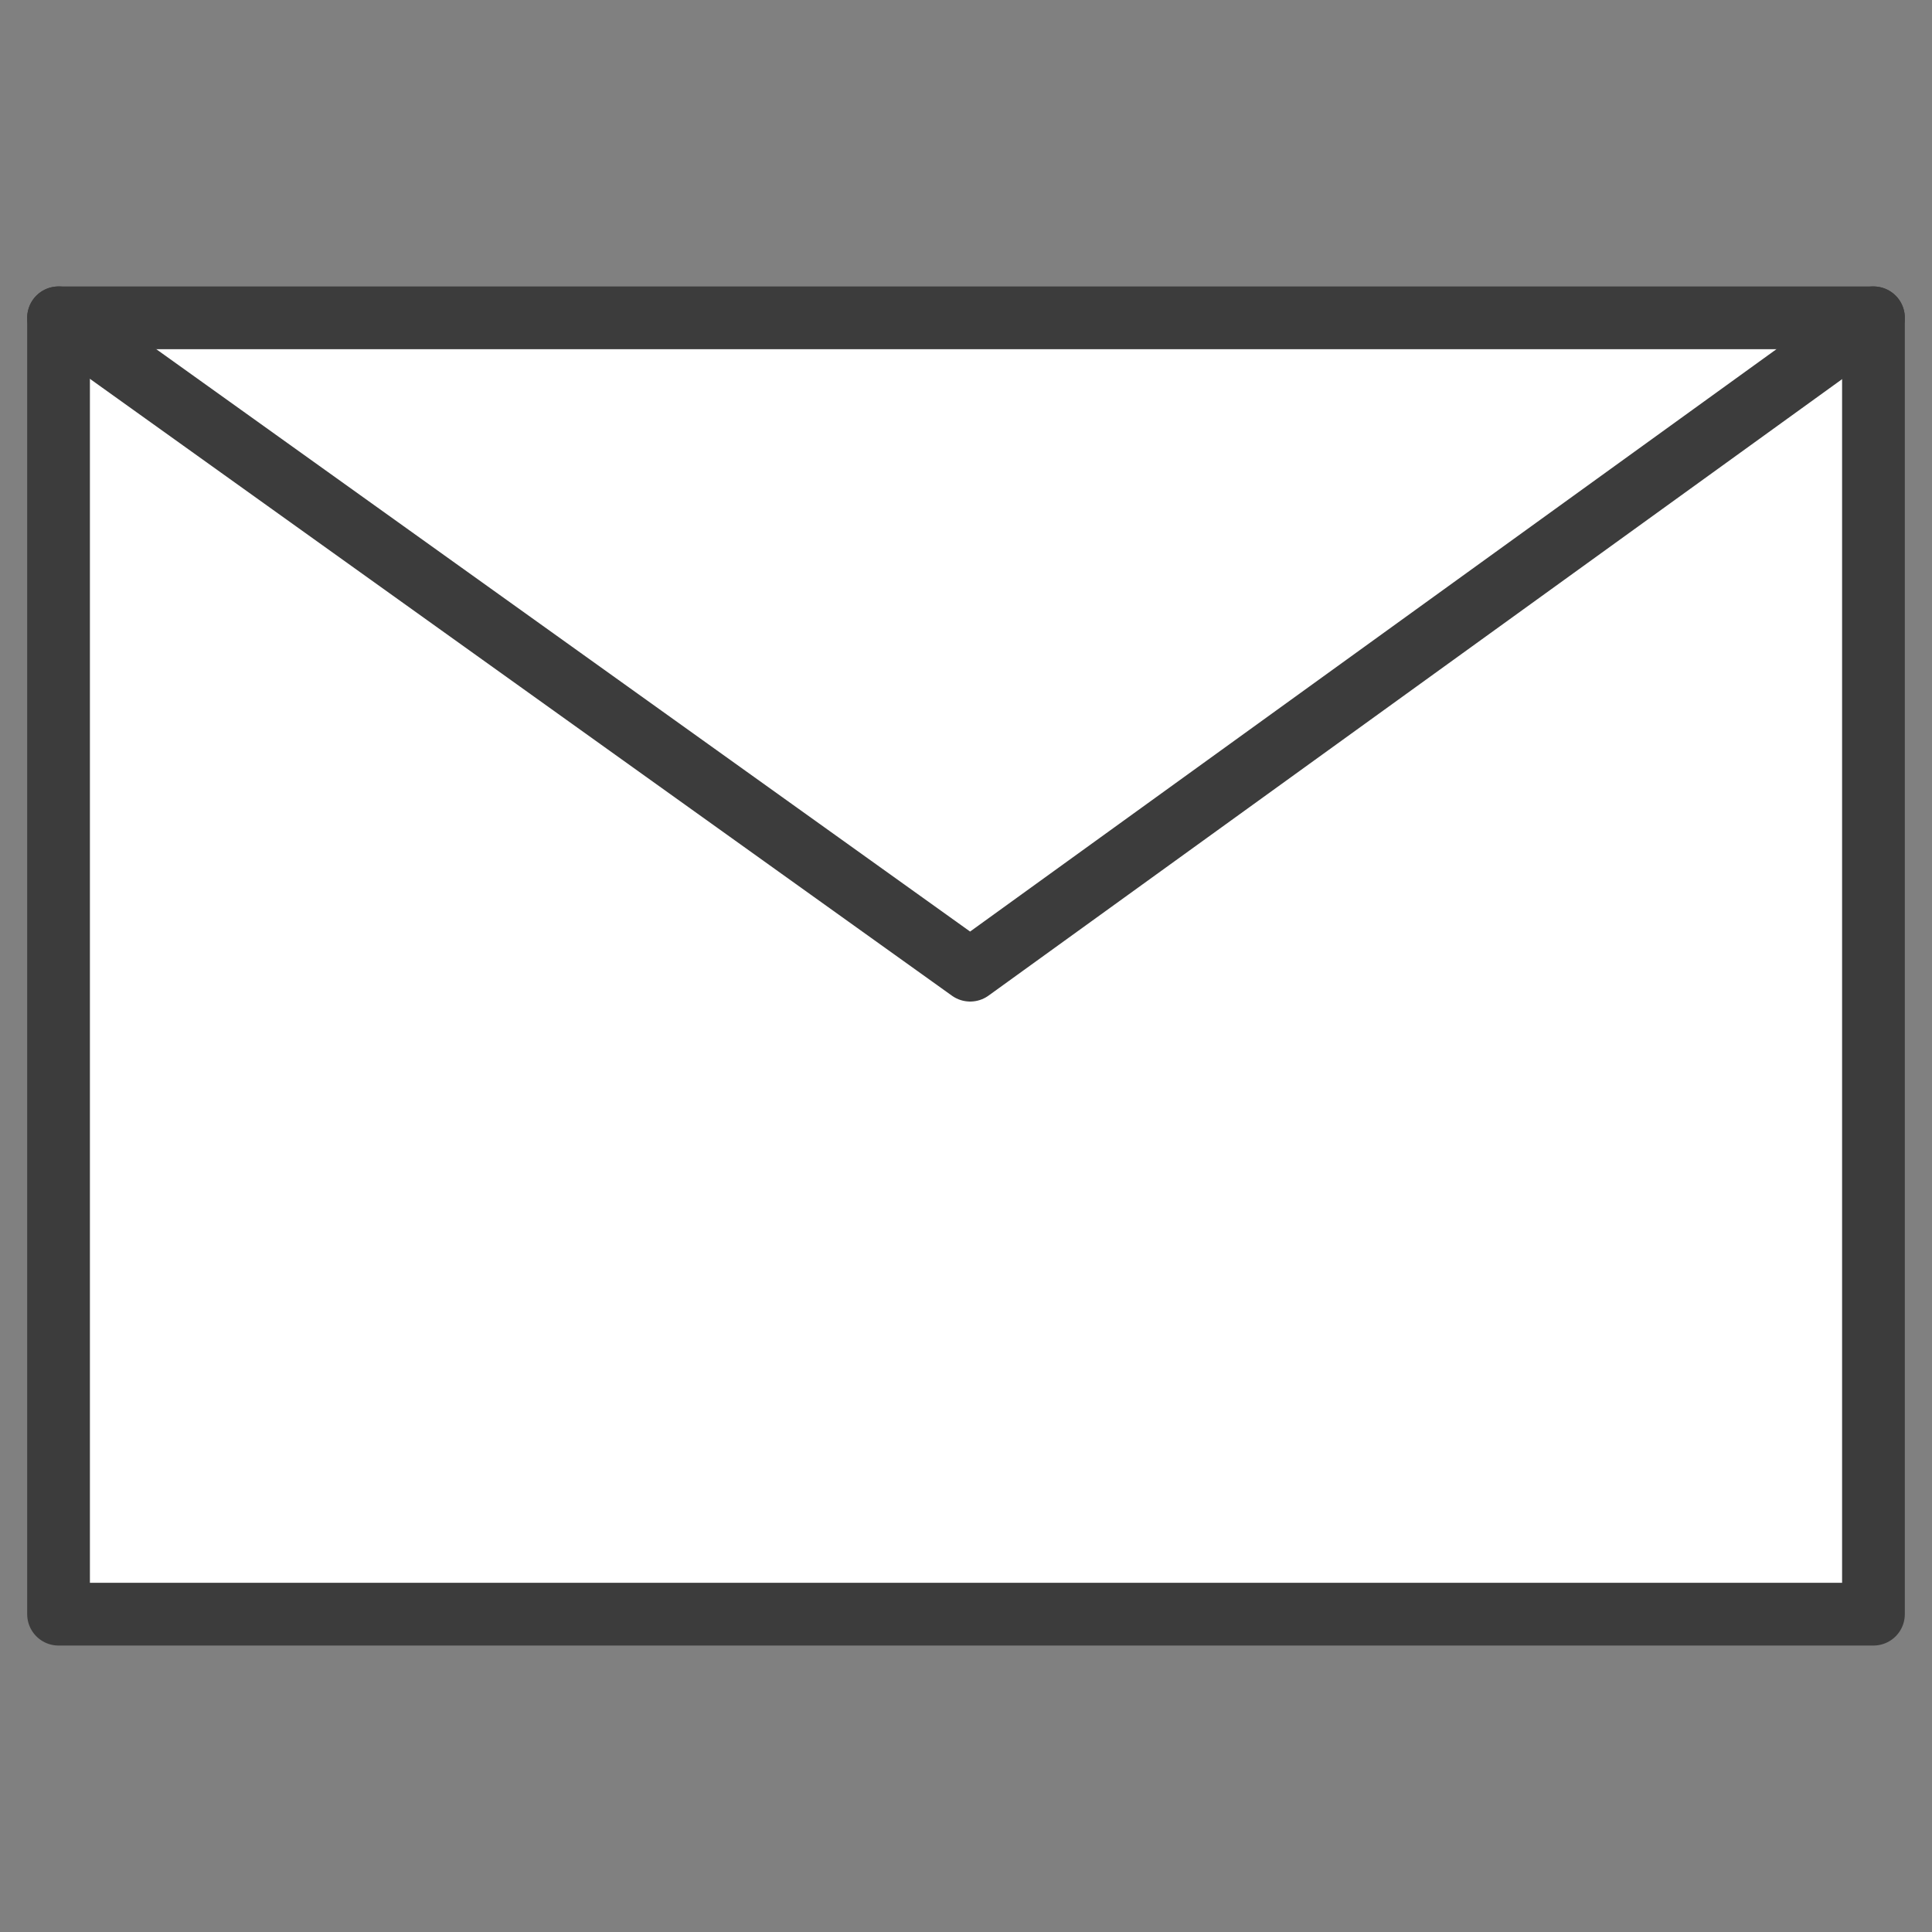 <?xml version="1.0" encoding="utf-8"?>
<!-- Generator: Adobe Illustrator 26.3.1, SVG Export Plug-In . SVG Version: 6.00 Build 0)  -->
<svg version="1.1" id="b" xmlns="http://www.w3.org/2000/svg" xmlns:xlink="http://www.w3.org/1999/xlink" x="0px" y="0px"
	 viewBox="0 0 23.1 23.1" style="enable-background:new 0 0 23.1 23.1;" xml:space="preserve">
<rect x="0" y="0" width="23.1" height="23.1" fill="#808080" stroke="none"/>
<style type="text/css">
	.st0{fill:#FFFFFF;stroke:#3C3C3C;stroke-width:0.75;stroke-linecap:round;stroke-linejoin:round;}
	.st1{fill:none;stroke:#3C3C3C;stroke-width:0.75;stroke-linecap:round;stroke-linejoin:round;}
</style>
<g id="c">
	<g>
		<rect x="0.7" y="3.8" class="st0" width="21.7" height="15.5"/>
		<polyline class="st1" points="0.7,3.8 11.6,11.6 22.4,3.8 		"/>
	</g>
</g>
</svg>
